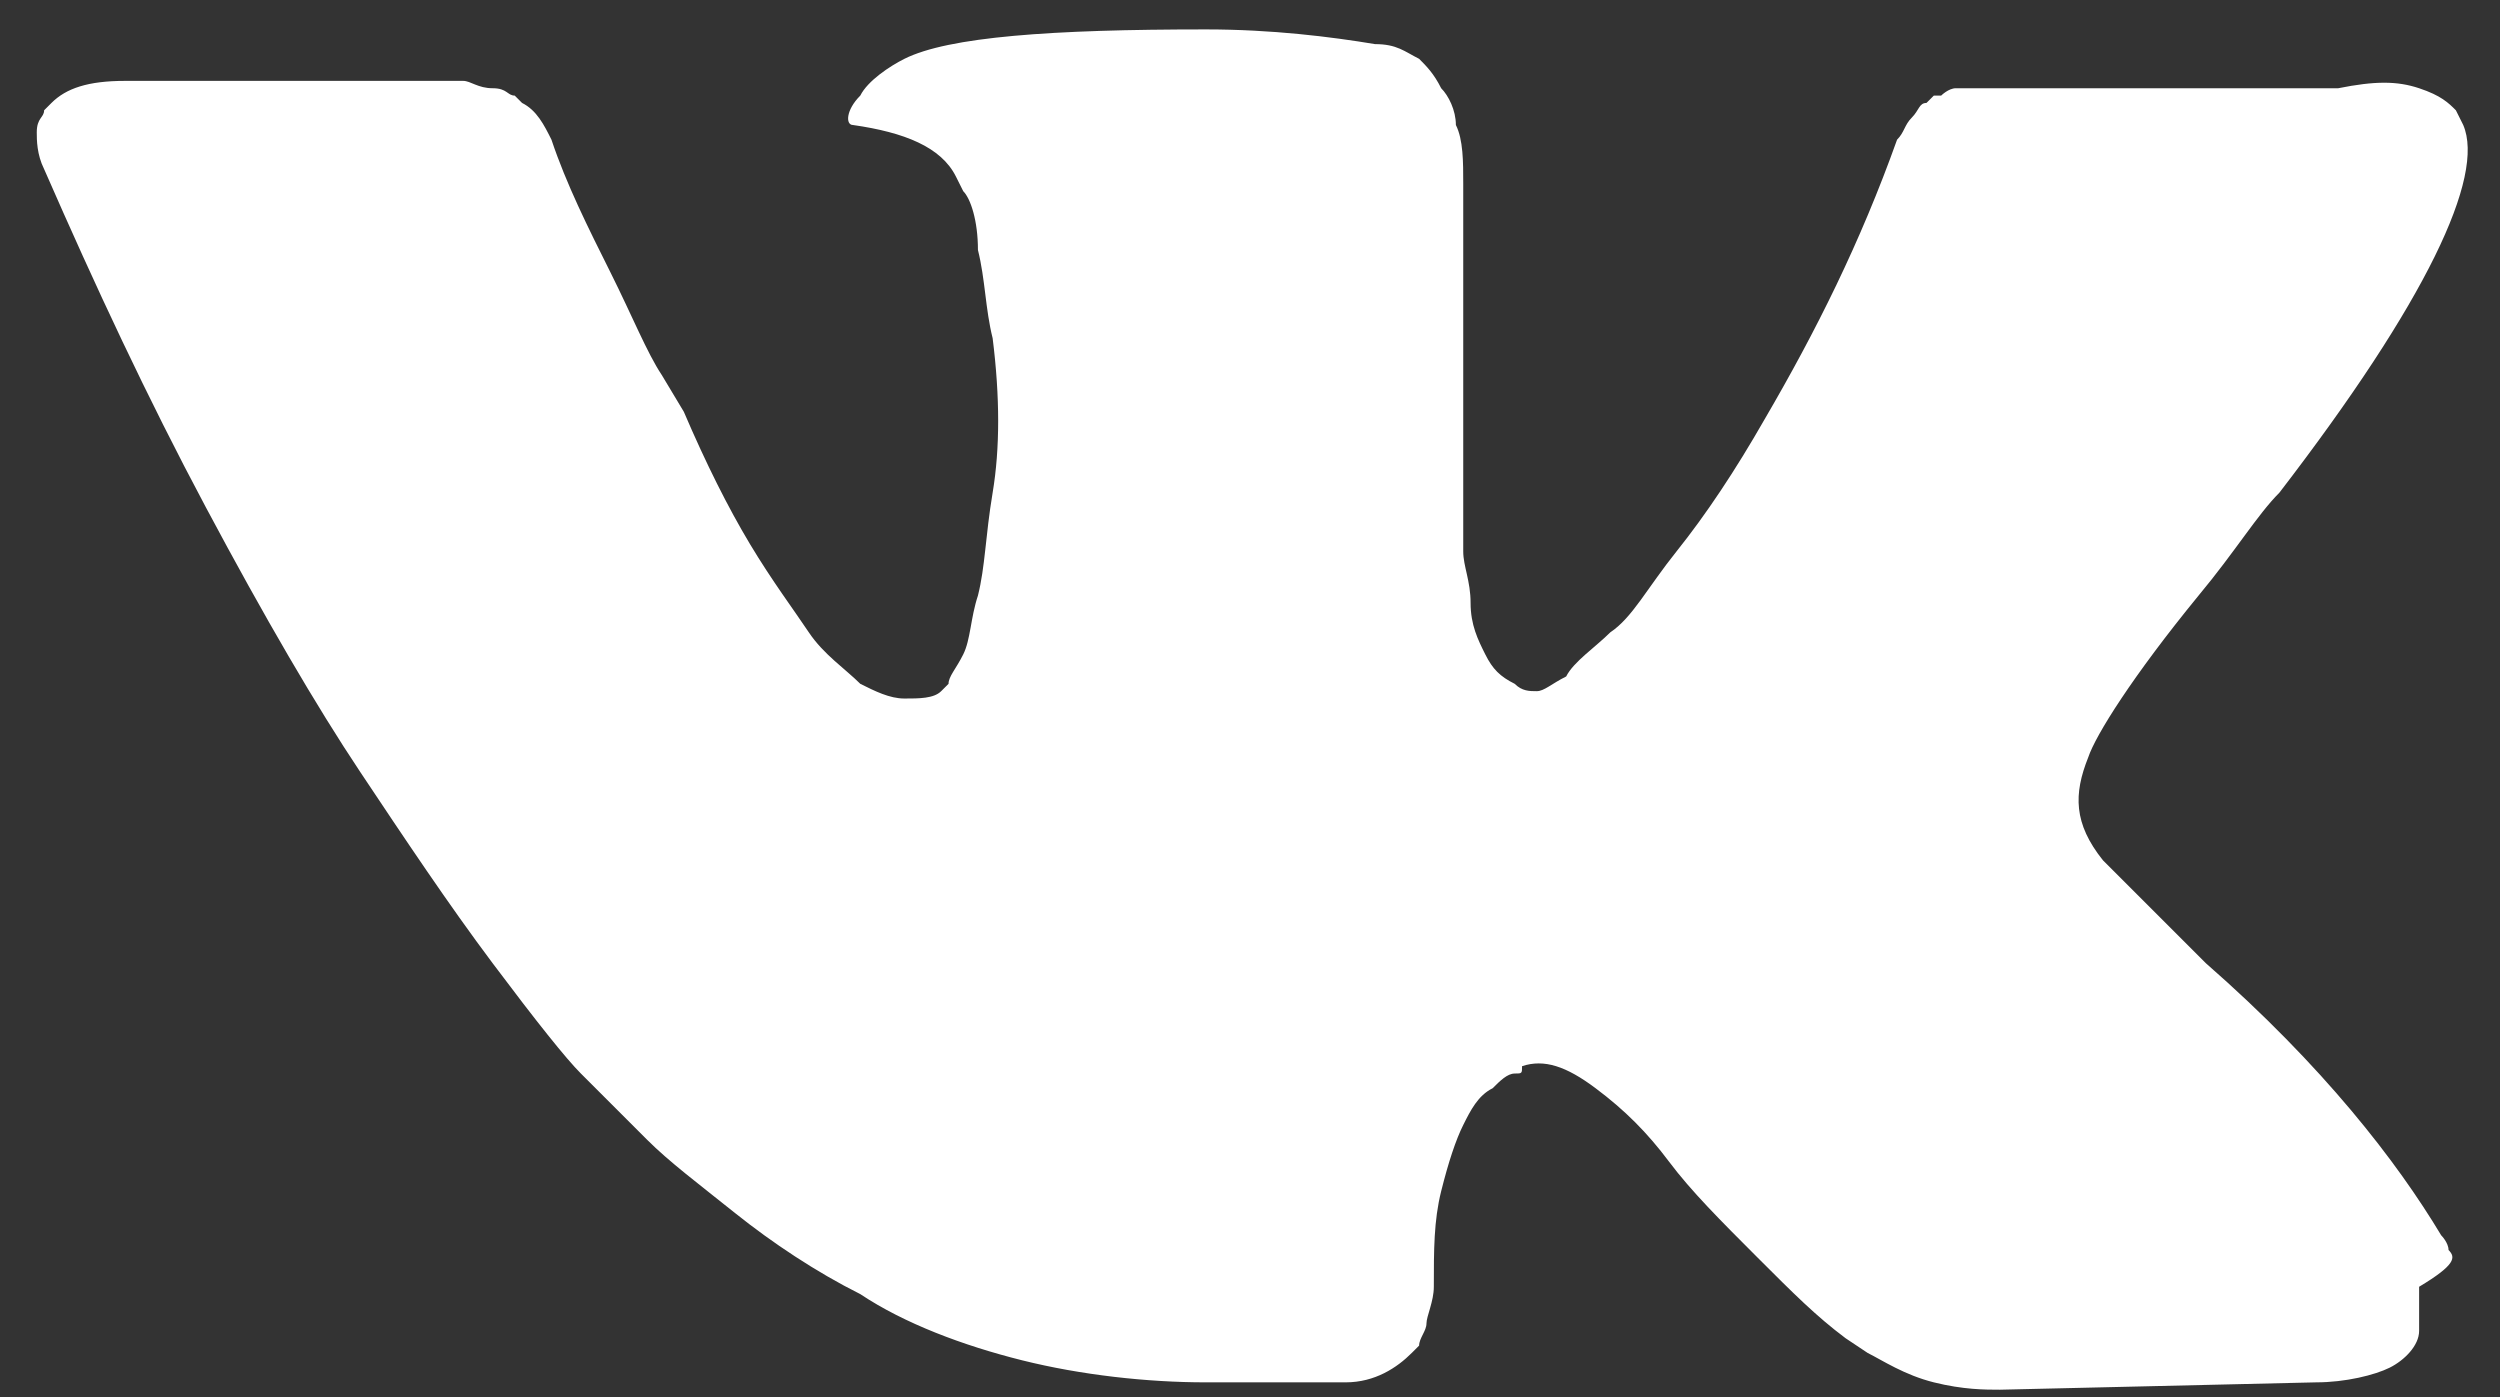 <svg width="34" height="19" viewBox="0 0 34 19" fill="none" xmlns="http://www.w3.org/2000/svg">
<rect x="0" y="0" width="34" height="19" fill="#333333" stroke="none"/>
<path d="M33.3 17C33.3 16.9 33.2 16.8 33.2 16.8C32.6 15.8 31.6 14.5 30 13.1C29.3 12.4 28.8 11.9 28.6 11.7C28.2 11.2 28.2 10.8 28.4 10.3C28.5 10 29 9.2 29.9 8.1C30.4 7.5 30.7 7 31 6.7C33 4.1 33.8 2.4 33.5 1.7L33.4 1.5C33.3 1.4 33.2 1.3 32.9 1.2C32.6 1.1 32.3 1.1 31.8 1.2H26.9C26.8 1.2 26.7 1.2 26.6 1.2C26.5 1.2 26.4 1.3 26.4 1.3H26.3L26.2 1.4C26.1 1.4 26.1 1.5 26 1.6C25.9 1.7 25.9 1.8 25.8 1.9C25.3 3.3 24.7 4.5 24 5.7C23.6 6.4 23.2 7 22.8 7.5C22.4 8 22.2 8.4 21.9 8.6C21.7 8.8 21.4 9 21.3 9.2C21.1 9.3 21 9.4 20.9 9.4C20.8 9.4 20.7 9.4 20.6 9.3C20.4 9.2 20.3 9.1 20.2 8.9C20.1 8.7 20 8.5 20 8.2C20 7.9 19.9 7.7 19.9 7.5C19.9 7.3 19.9 7 19.9 6.7C19.9 6.3 19.9 6.1 19.9 6C19.9 5.6 19.9 5.1 19.9 4.6C19.9 4.1 19.9 3.7 19.9 3.4C19.9 3.1 19.9 2.8 19.9 2.5C19.9 2.2 19.9 1.9 19.8 1.7C19.8 1.5 19.7 1.3 19.6 1.2C19.5 1 19.4 0.9 19.3 0.8C19.1 0.7 19 0.6 18.7 0.6C18.1 0.5 17.3 0.4 16.4 0.4C14.3 0.4 12.9 0.5 12.3 0.8C12.1 0.9 11.8 1.1 11.7 1.3C11.5 1.5 11.5 1.7 11.6 1.7C12.3 1.8 12.8 2 13 2.4L13.1 2.6C13.2 2.7 13.3 3 13.3 3.4C13.4 3.8 13.4 4.2 13.5 4.6C13.6 5.4 13.6 6.1 13.5 6.7C13.4 7.3 13.4 7.7 13.3 8.1C13.2 8.4 13.2 8.7 13.1 8.9C13 9.1 12.9 9.2 12.9 9.3L12.8 9.4C12.7 9.5 12.5 9.5 12.3 9.5C12.1 9.5 11.9 9.4 11.7 9.3C11.5 9.1 11.2 8.9 11 8.6C10.8 8.3 10.5 7.9 10.2 7.4C9.9 6.9 9.6 6.3 9.3 5.6L9 5.1C8.8 4.8 8.6 4.3 8.3 3.7C8 3.1 7.7 2.5 7.5 1.9C7.4 1.7 7.3 1.5 7.1 1.4L7 1.3C6.9 1.3 6.9 1.2 6.7 1.2C6.5 1.2 6.4 1.1 6.3 1.1H1.7C1.2 1.1 0.9 1.2 0.7 1.4L0.6 1.5C0.6 1.6 0.5 1.6 0.5 1.8C0.5 1.9 0.5 2.1 0.6 2.3C1.3 3.9 2 5.4 2.8 6.9C3.6 8.4 4.3 9.6 4.9 10.5C5.5 11.4 6.1 12.3 6.7 13.1C7.3 13.9 7.7 14.4 7.9 14.6C8.1 14.8 8.3 15 8.4 15.1L8.8 15.5C9.1 15.8 9.5 16.1 10 16.5C10.5 16.9 11.1 17.3 11.7 17.6C12.3 18 13.1 18.3 13.9 18.5C14.7 18.7 15.6 18.8 16.4 18.8H18.3C18.7 18.8 19 18.6 19.2 18.4L19.3 18.3C19.3 18.2 19.4 18.1 19.4 18C19.4 17.9 19.5 17.7 19.5 17.5C19.5 17 19.5 16.6 19.6 16.2C19.7 15.8 19.8 15.5 19.9 15.3C20 15.1 20.1 14.9 20.3 14.8C20.4 14.7 20.5 14.6 20.6 14.6C20.7 14.6 20.7 14.6 20.7 14.5C21 14.4 21.3 14.5 21.7 14.8C22.1 15.1 22.4 15.4 22.7 15.8C23 16.2 23.4 16.6 23.9 17.1C24.4 17.6 24.7 17.9 25.1 18.2L25.4 18.4C25.6 18.5 25.9 18.7 26.3 18.8C26.7 18.9 27 18.9 27.2 18.9L31.5 18.8C31.9 18.8 32.3 18.7 32.5 18.6C32.7 18.5 32.9 18.3 32.9 18.1C32.9 17.9 32.9 17.7 32.9 17.5C33.4 17.2 33.4 17.1 33.3 17Z" fill="white"/>
</svg>
